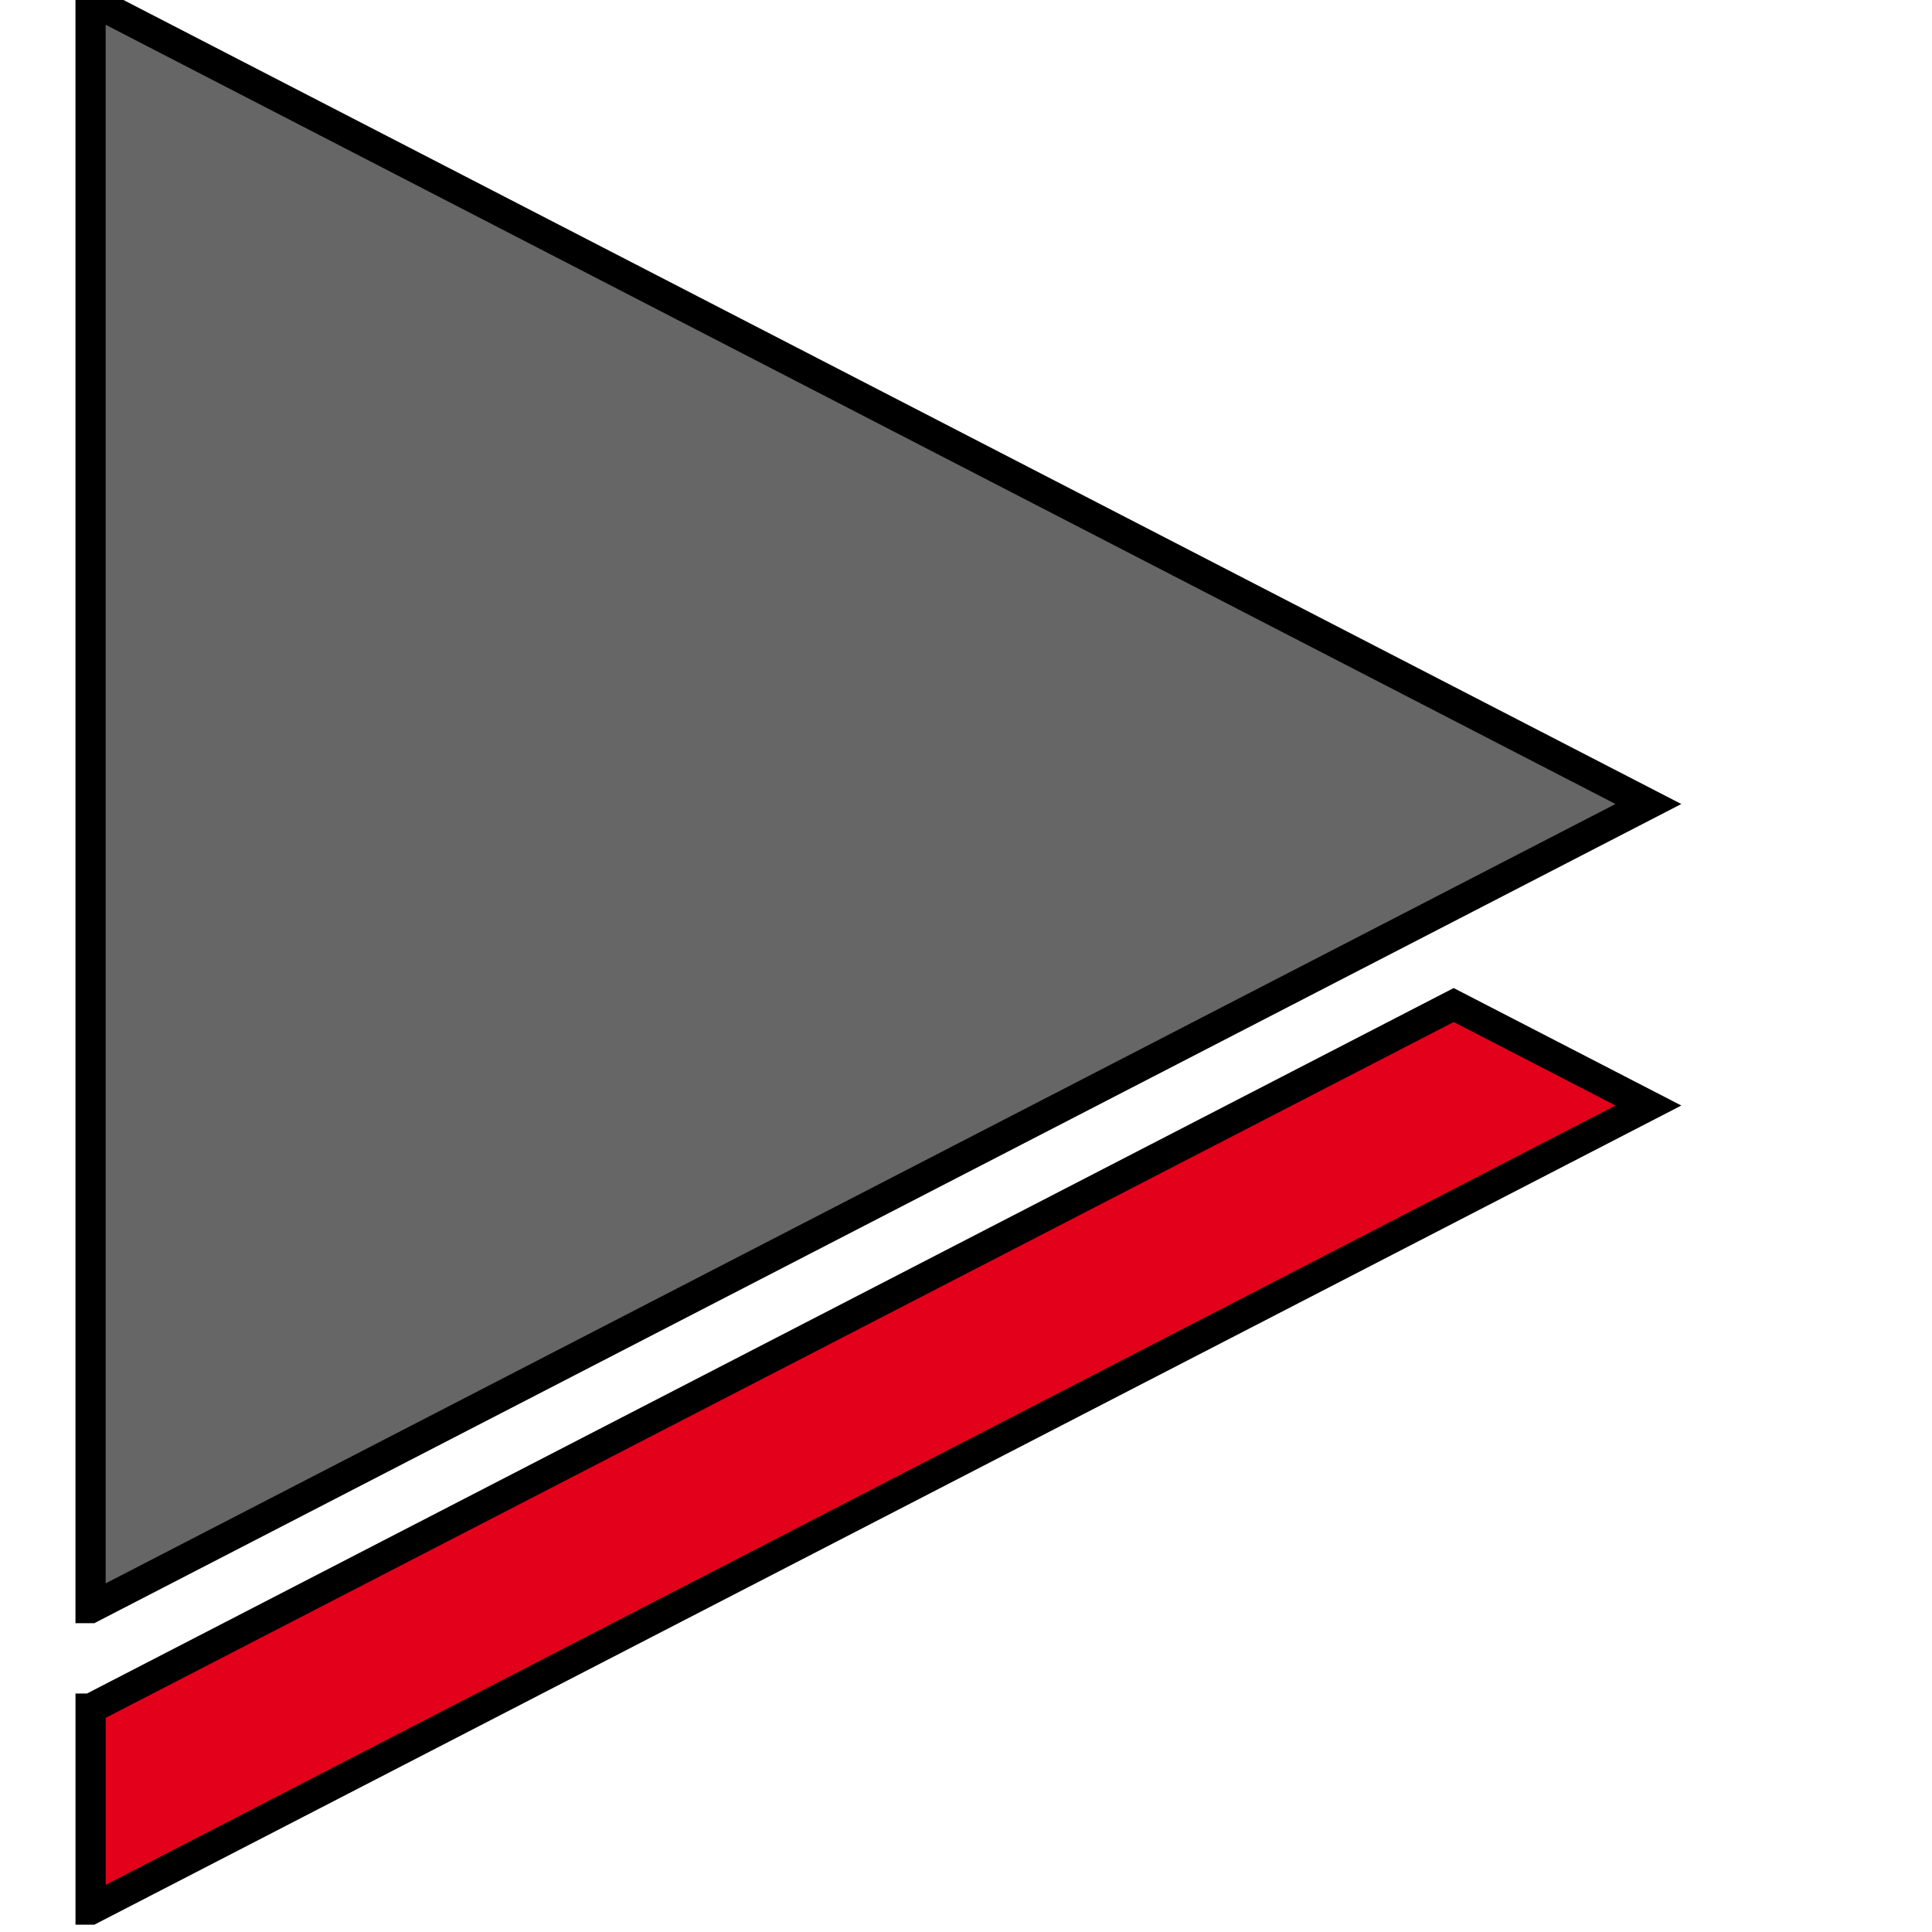 <svg width="64" height="64" xmlns="http://www.w3.org/2000/svg" fill="none">

 <g>
  <title>Layer 1</title>
  <g stroke="null" id="svg_3">
   <path stroke="null" id="svg_1" fill="#666666" d="m3,0l0,53.27l0.003,0l51.602,-26.636l-51.605,-26.634z" clip-rule="evenodd" fill-rule="evenodd"/>
   <path stroke="null" id="svg_2" fill="#E2001A" d="m48.155,33.293l6.451,3.329l-51.602,26.636l-0.003,0l0,-6.659l0.003,0l45.151,-23.306z" clip-rule="evenodd" fill-rule="evenodd"/>
  </g>
 </g>
</svg>